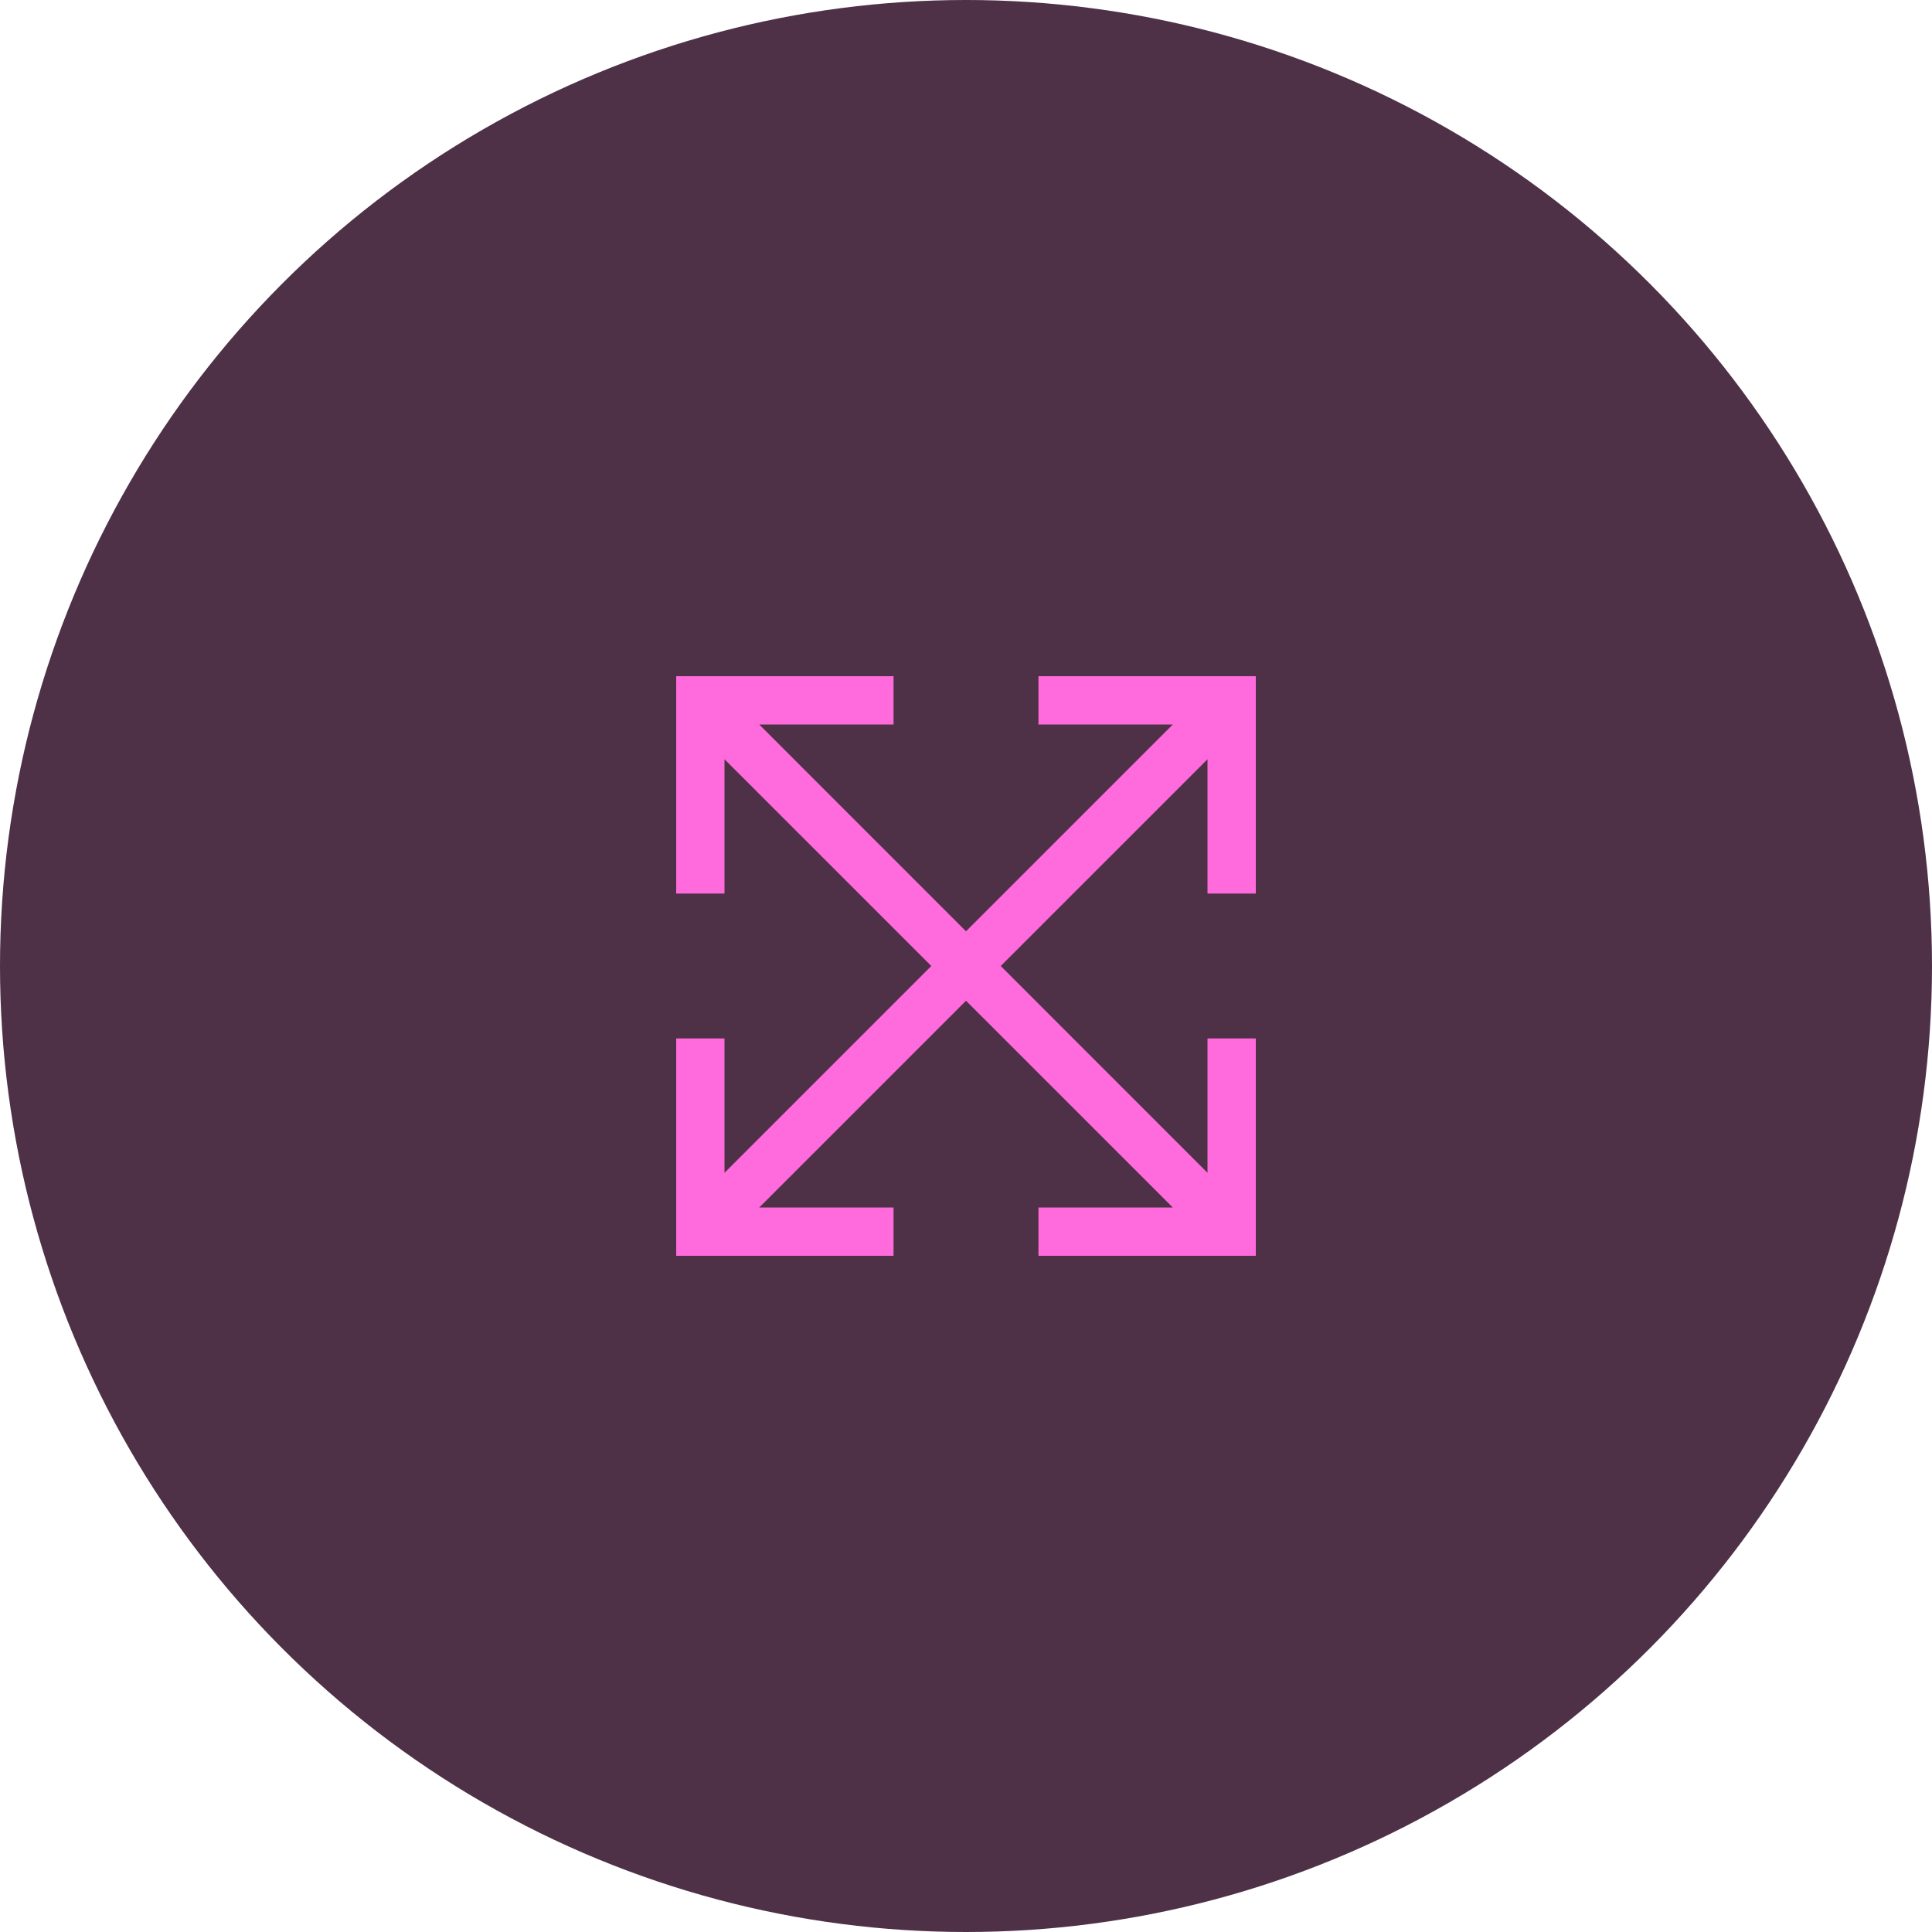 <svg xmlns="http://www.w3.org/2000/svg" width="80" height="80" viewBox="0 0 80 80"><g fill="none" fill-rule="evenodd"><circle cx="40" cy="40" r="40" fill="#4E3147"/><polygon fill="#FF6BDC" fill-rule="nonzero" points="0 0 0 9 2 9 2 3.438 10.563 12 2 20.563 2 15 0 15 0 24 9 24 9 22 3.438 22 12 13.438 20.563 22 15 22 15 24 24 24 24 15 22 15 22 20.563 13.438 12 22 3.438 22 9 24 9 24 0 15 0 15 2 20.563 2 12 10.563 3.438 2 9 2 9 0" transform="translate(28 28)"/></g></svg>